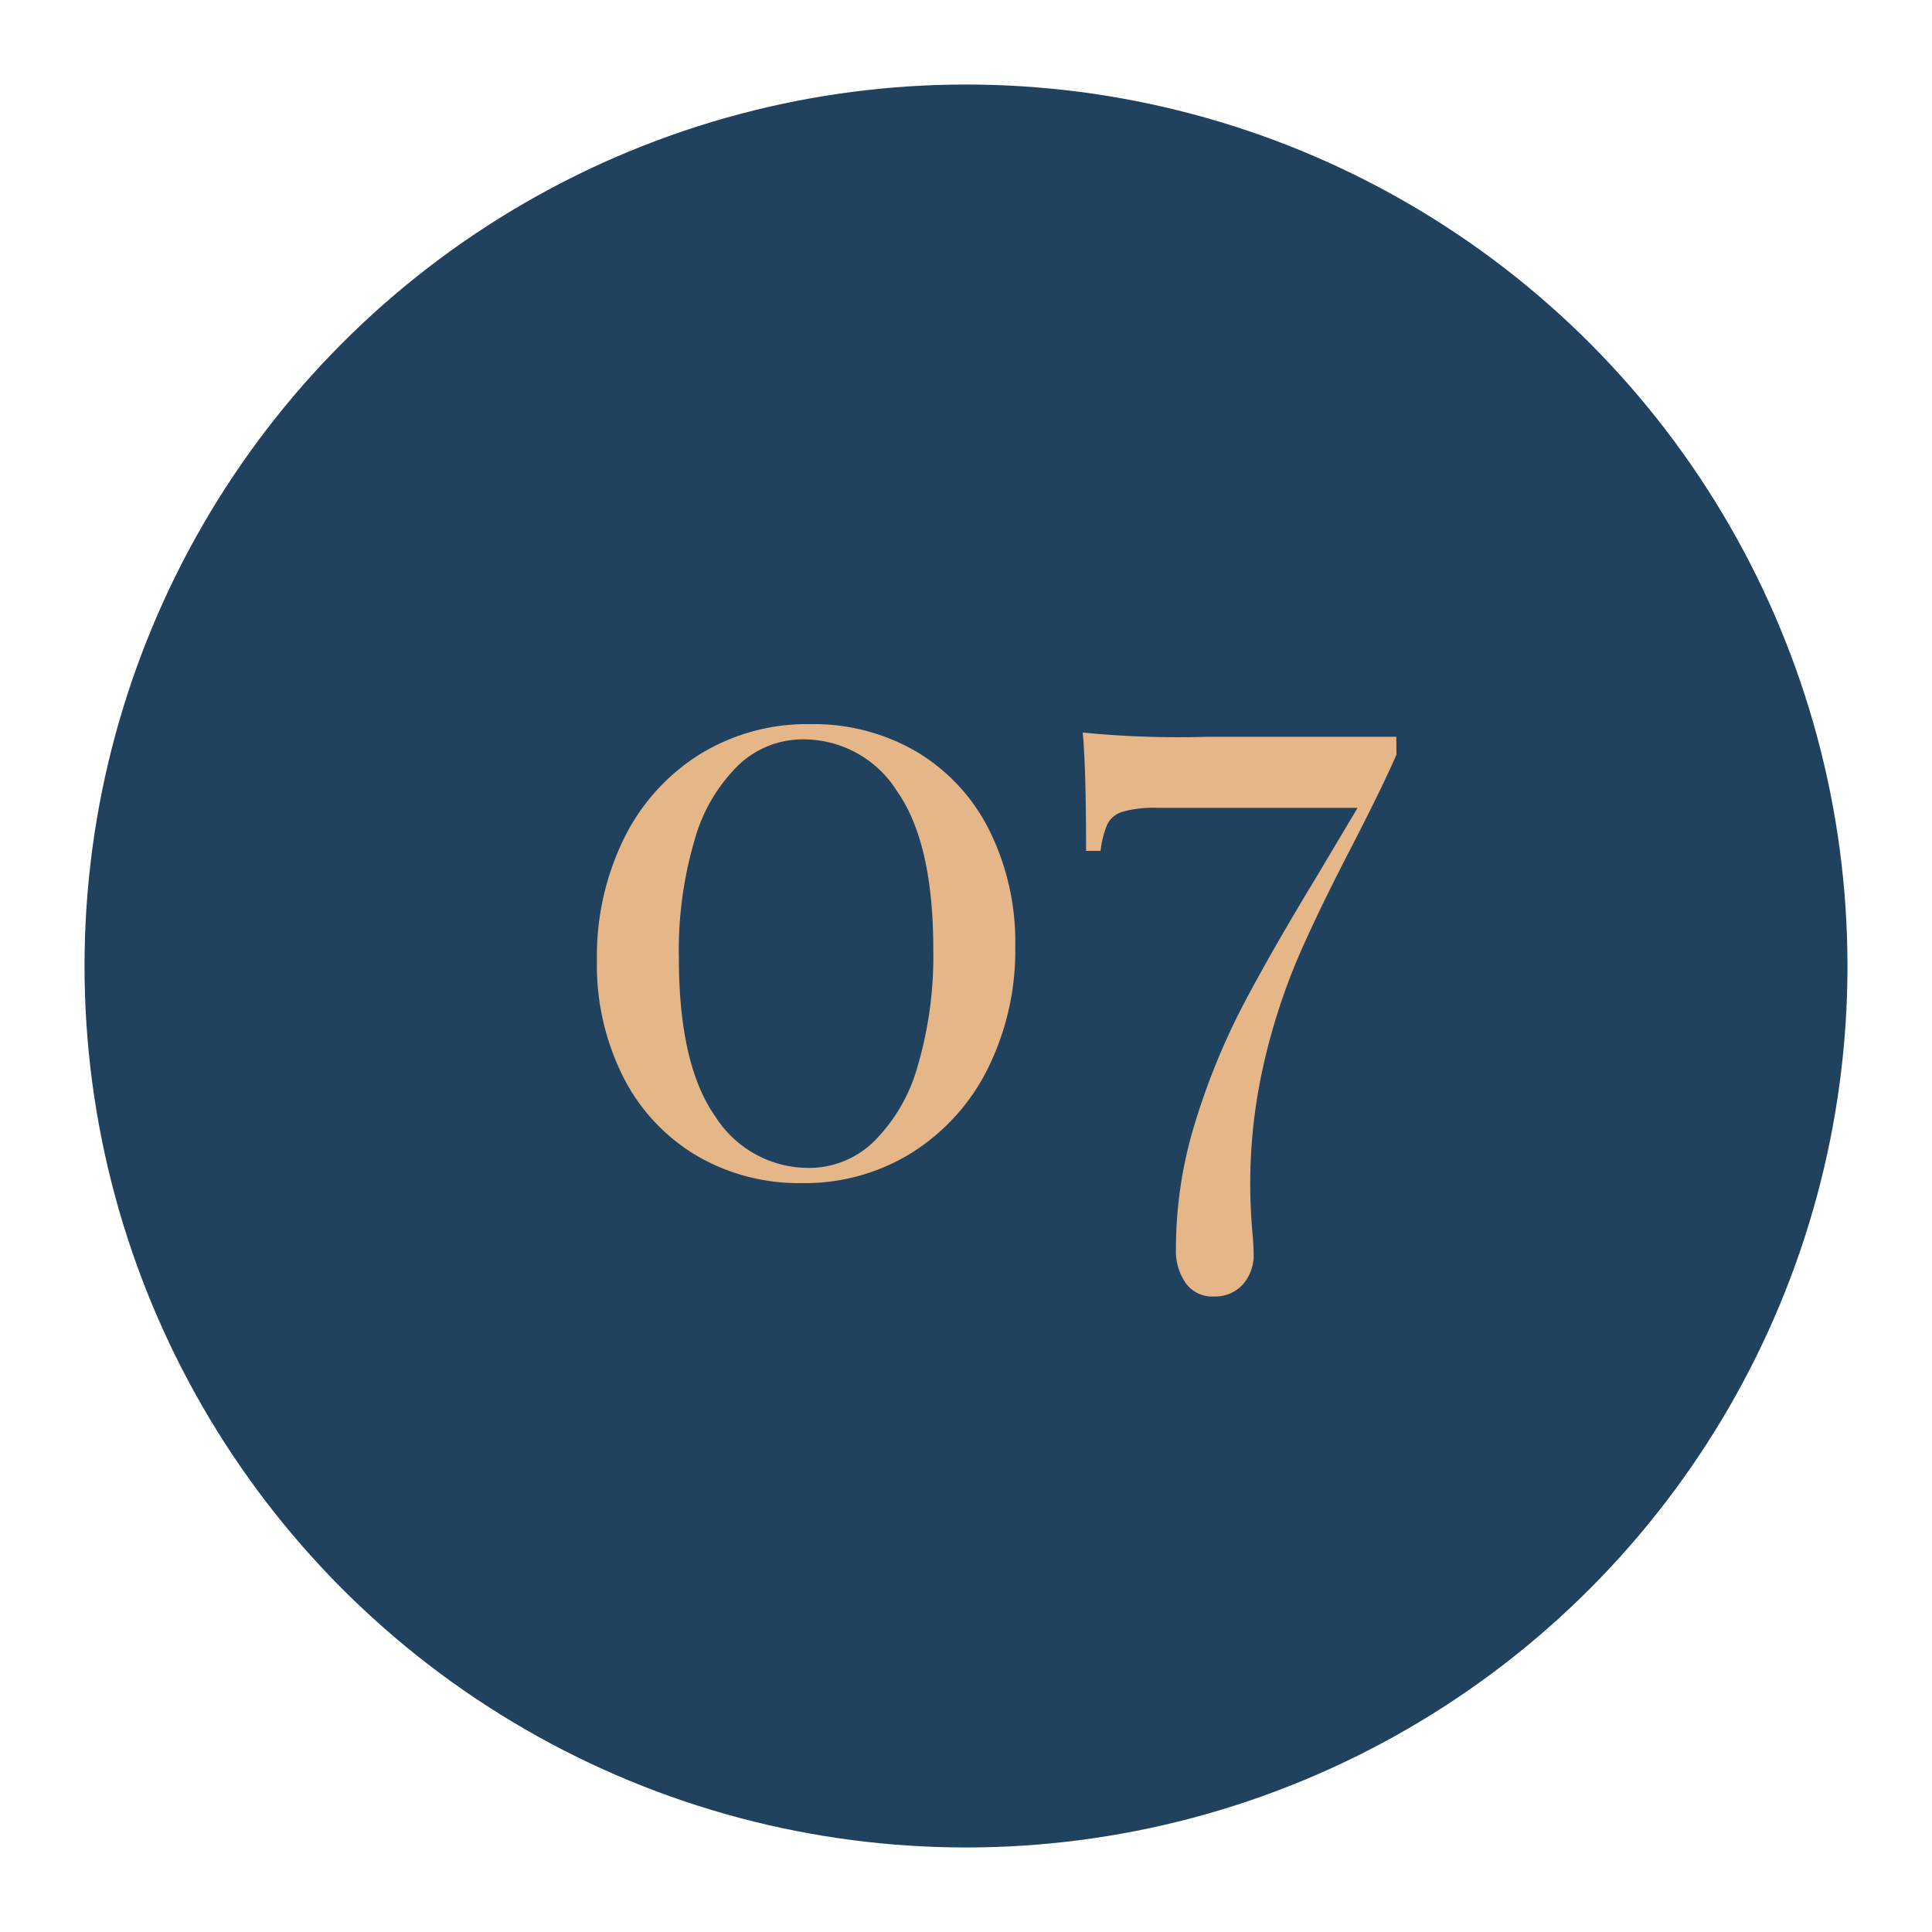 <?xml version="1.0" encoding="UTF-8"?> <svg xmlns="http://www.w3.org/2000/svg" xmlns:xlink="http://www.w3.org/1999/xlink" width="80" height="80" viewBox="0 0 80 80"><defs><clipPath id="clip-Icon-enjeux-etapes-07"><rect width="80" height="80"></rect></clipPath></defs><g id="Icon-enjeux-etapes-07" clip-path="url(#clip-Icon-enjeux-etapes-07)"><circle id="Ellipse_433" data-name="Ellipse 433" cx="36.5" cy="36.5" r="36.5" transform="translate(3.5 3.5)" fill="#21425f"></circle><path id="Tracé_10748" data-name="Tracé 10748" d="M-6.93-18.515a8.436,8.436,0,0,1,4.375,1.138A7.847,7.847,0,0,1,.455-14.14,10.374,10.374,0,0,1,1.54-9.31,11,11,0,0,1,.42-4.287a8.677,8.677,0,0,1-3.132,3.5A8.4,8.4,0,0,1-7.315.49a8.369,8.369,0,0,1-4.34-1.138,7.963,7.963,0,0,1-3.028-3.237,10.316,10.316,0,0,1-1.1-4.865,11.07,11.07,0,0,1,1.1-4.988,8.554,8.554,0,0,1,3.115-3.5A8.466,8.466,0,0,1-6.93-18.515Zm-.315.63a3.865,3.865,0,0,0-2.677,1.067,6.942,6.942,0,0,0-1.82,3.115,16.149,16.149,0,0,0-.648,4.847q0,4.445,1.505,6.58A4.569,4.569,0,0,0-7-.14,3.832,3.832,0,0,0-4.322-1.225,7.076,7.076,0,0,0-2.5-4.358,16.149,16.149,0,0,0-1.855-9.2q0-4.41-1.505-6.545A4.569,4.569,0,0,0-7.245-17.885Zm24.57.63q-.525,1.225-1.82,3.745-1.365,2.625-2.2,4.533A26.01,26.01,0,0,0,11.865-4.6,22.261,22.261,0,0,0,11.27.63q0,.7.07,1.68.07.77.07,1.085a1.827,1.827,0,0,1-.455,1.3,1.548,1.548,0,0,1-1.19.49,1.354,1.354,0,0,1-1.172-.56,2.337,2.337,0,0,1-.4-1.4A17.7,17.7,0,0,1,9.013-2.1a28.857,28.857,0,0,1,1.995-4.848Q12.18-9.17,14.07-12.285l1.645-2.765H7.42A4.778,4.778,0,0,0,6-14.892a1.032,1.032,0,0,0-.648.525,4.017,4.017,0,0,0-.28,1.1h-.6q0-3.465-.14-4.9a40.6,40.6,0,0,0,5.215.175h7.77Z" transform="translate(40.5 48.5)" fill="#e4b688"></path></g></svg> 